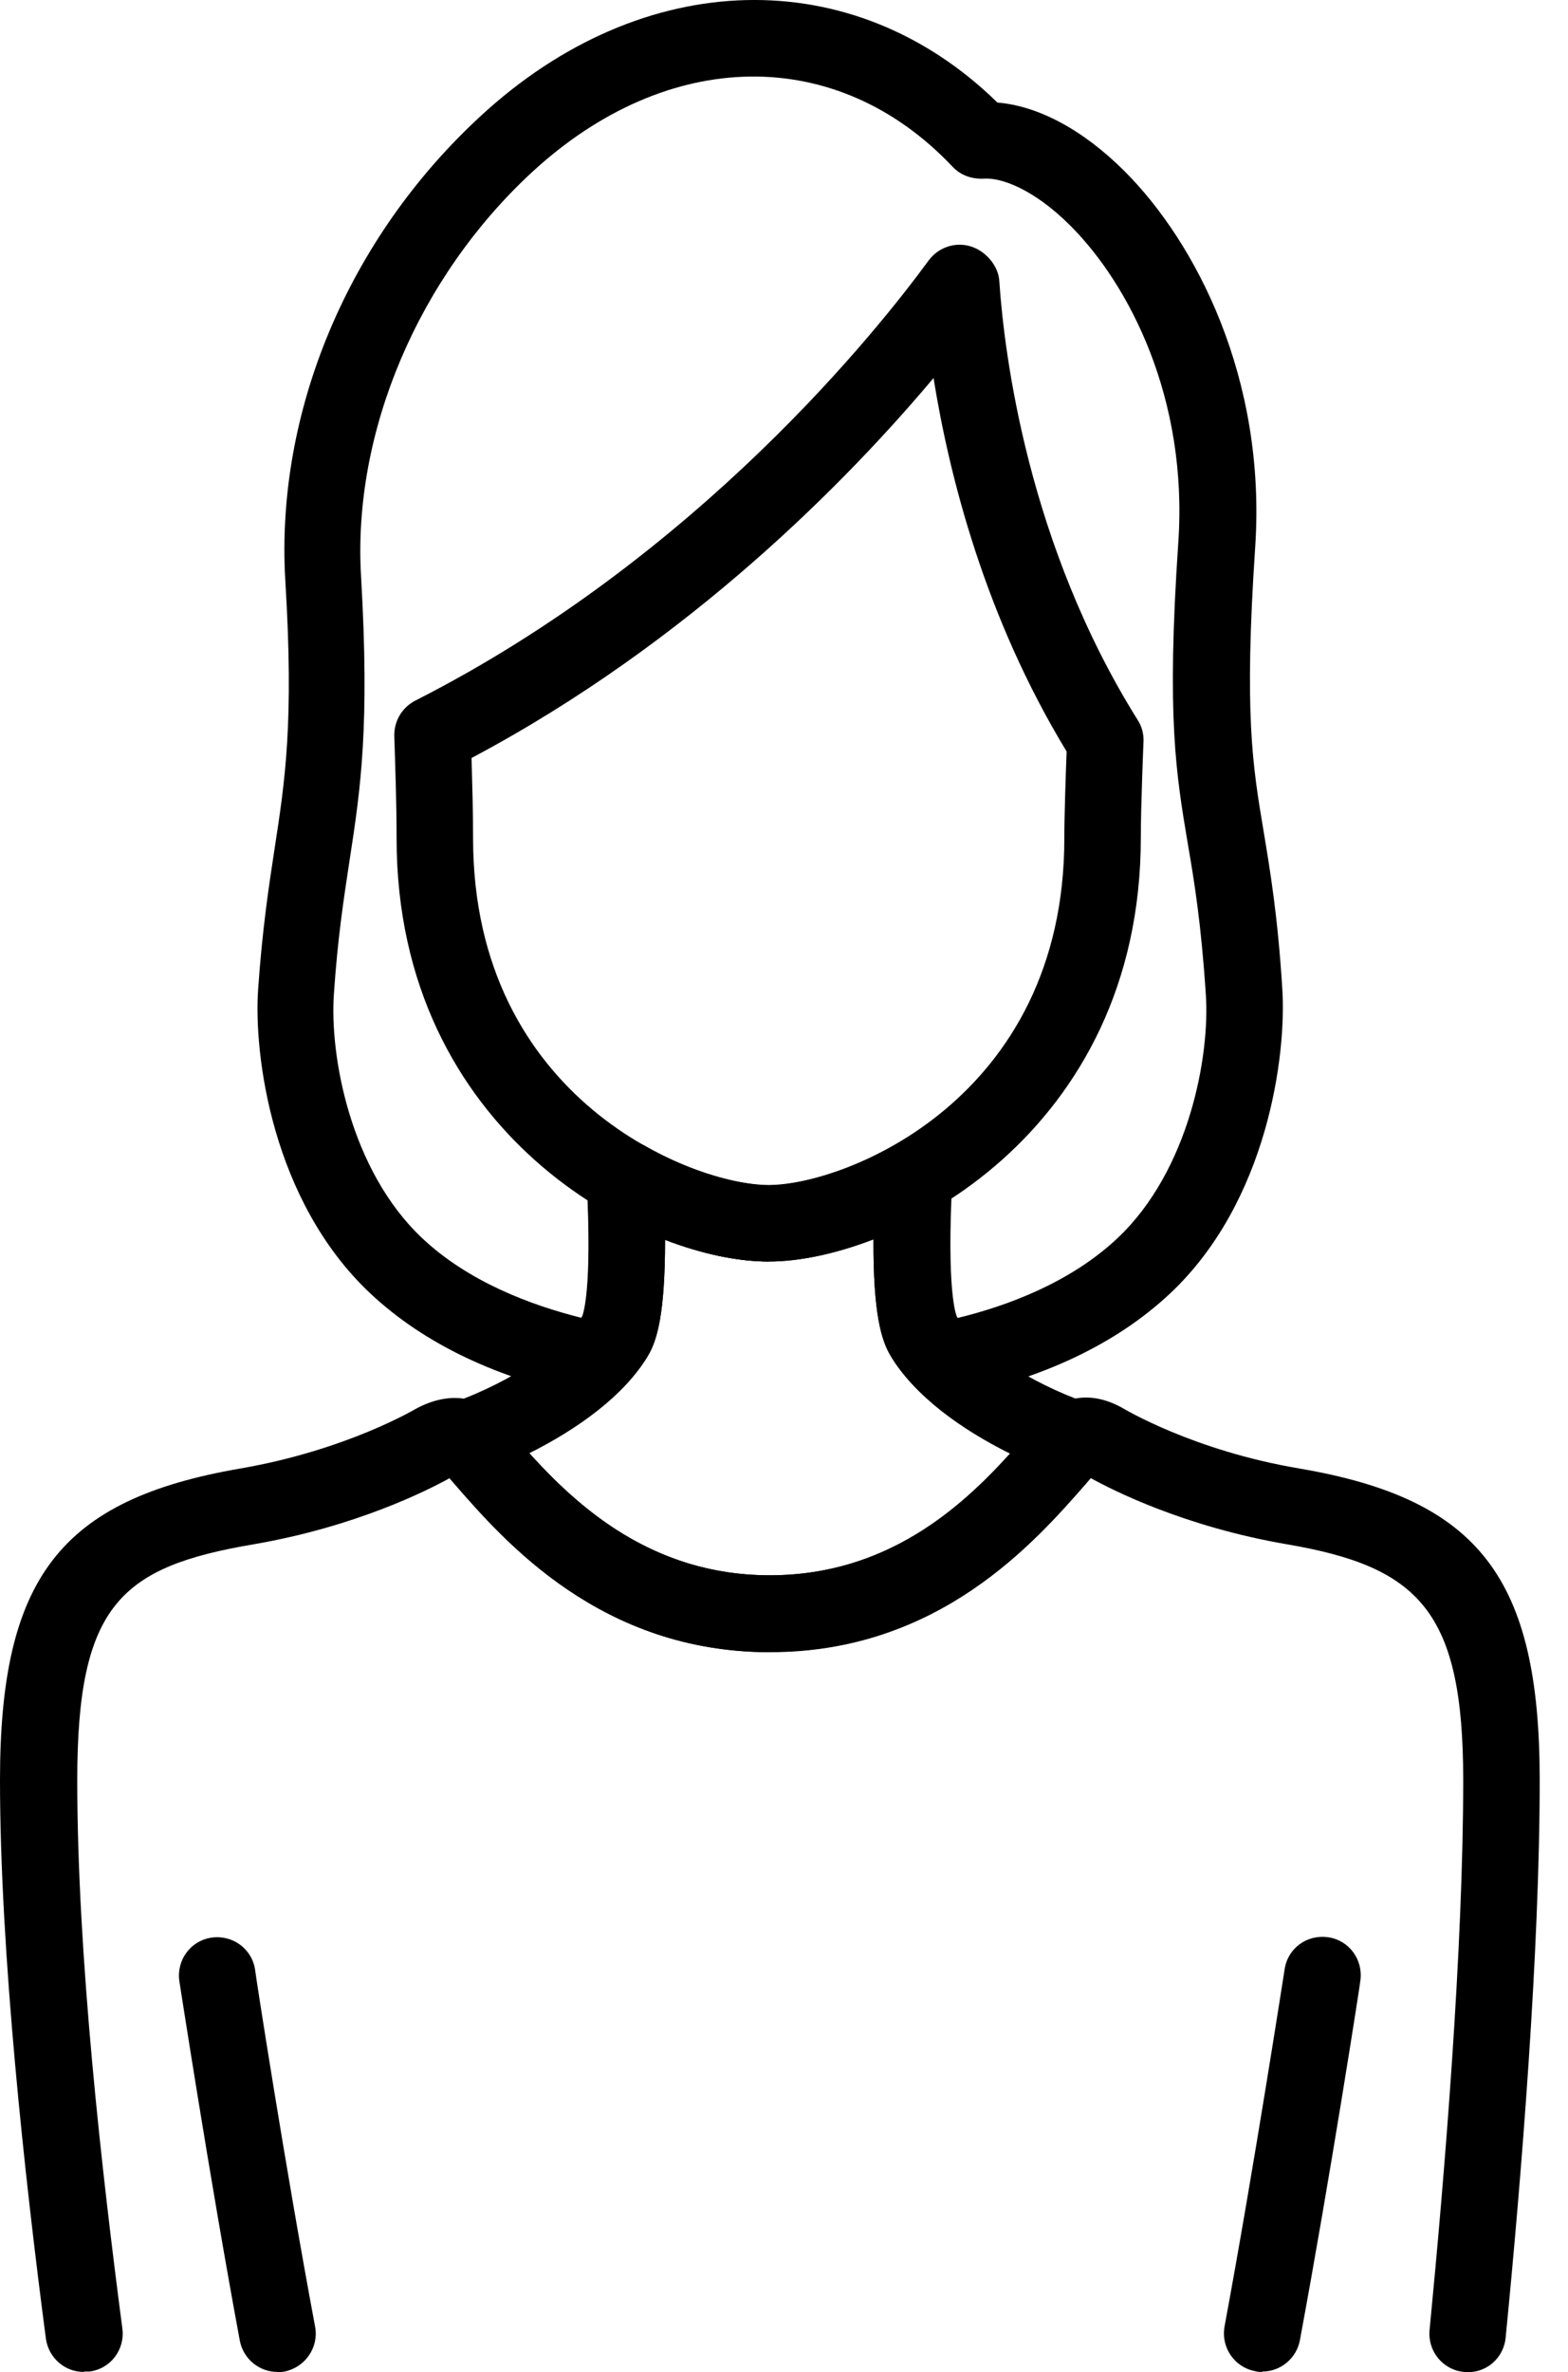 <svg width="41" height="62" viewBox="0 0 41 62" fill="none" xmlns="http://www.w3.org/2000/svg">
<g clip-path="url(#clip0_75_351)">
<path d="M24.64 36.55C24.37 36.55 24.11 36.44 23.92 36.24C23.63 35.94 23.43 35.68 23.28 35.42C23.05 35.03 22.83 34.34 22.84 32.39C21.88 32.76 20.92 32.97 20.1 32.97C19.28 32.97 18.35 32.77 17.39 32.4C17.39 34.34 17.18 35.03 16.95 35.42C16.8 35.68 16.59 35.94 16.32 36.23C16.08 36.48 15.73 36.59 15.4 36.52C13.01 36.04 11.09 35.12 9.69 33.81C7.1 31.38 6.63 27.54 6.75 25.85C6.86 24.27 7.03 23.16 7.18 22.18C7.45 20.42 7.69 18.9 7.46 15.17C7.2 10.77 9.1 6.23 12.56 3.04C16.81 -0.89 22.31 -1.01 26.08 2.68C27.16 2.77 28.33 3.4 29.41 4.48C31.25 6.32 33.12 9.87 32.82 14.31C32.53 18.65 32.75 20 33.04 21.72C33.21 22.75 33.41 23.92 33.53 25.85C33.64 27.55 33.16 31.4 30.59 33.81C29.18 35.13 27.25 36.04 24.84 36.53C24.77 36.54 24.71 36.55 24.64 36.55ZM23.88 29.79C24.06 29.79 24.24 29.84 24.4 29.94C24.71 30.13 24.9 30.48 24.88 30.84C24.73 33.76 24.97 34.36 25 34.42C25 34.42 25.01 34.44 25.02 34.45C26.35 34.13 28 33.51 29.22 32.36C31.1 30.59 31.64 27.58 31.53 25.99C31.41 24.16 31.23 23.04 31.06 22.06C30.75 20.21 30.5 18.75 30.81 14.18C31.07 10.41 29.52 7.43 27.99 5.9C27.03 4.94 26.17 4.63 25.71 4.67C25.4 4.68 25.12 4.58 24.91 4.36C21.89 1.16 17.46 1.22 13.9 4.51C10.93 7.26 9.22 11.3 9.44 15.05C9.67 18.99 9.43 20.61 9.14 22.49C8.99 23.48 8.83 24.5 8.73 25.99C8.62 27.58 9.15 30.58 11.04 32.36C12.25 33.5 13.88 34.11 15.2 34.44C15.2 34.44 15.2 34.42 15.22 34.41C15.24 34.36 15.49 33.76 15.34 30.86C15.32 30.49 15.5 30.15 15.82 29.96C16.13 29.77 16.52 29.76 16.84 29.94C18.17 30.7 19.4 30.98 20.1 30.98C20.8 30.98 22.04 30.7 23.39 29.93C23.54 29.84 23.72 29.8 23.89 29.8L23.88 29.79Z" fill="black"/>
<path d="M33 61.99C32.94 61.99 32.88 61.99 32.82 61.97C32.28 61.87 31.92 61.35 32.02 60.8C32.8 56.59 33.58 51.52 33.59 51.47C33.67 50.92 34.17 50.55 34.73 50.63C35.28 50.71 35.65 51.22 35.57 51.77C35.57 51.82 34.78 56.91 33.99 61.16C33.9 61.64 33.48 61.98 33.01 61.98L33 61.99Z" fill="black"/>
<path d="M7.25 61.99C6.78 61.99 6.36 61.65 6.27 61.17C5.48 56.92 4.7 51.83 4.69 51.78C4.61 51.23 4.98 50.72 5.53 50.64C6.08 50.56 6.59 50.93 6.67 51.48C6.67 51.53 7.45 56.59 8.24 60.81C8.34 61.35 7.98 61.87 7.44 61.98C7.38 61.99 7.32 62 7.26 62L7.25 61.99Z" fill="black"/>
<path d="M2.19 61.99C1.69 61.99 1.27 61.62 1.2 61.12C0.65 56.94 0 51.01 0 46.52C0 41.24 1.58 39.19 6.28 38.38C9.07 37.9 10.87 36.82 10.89 36.81C12.01 36.22 12.7 36.74 12.89 36.91C13.08 37.11 13.22 37.27 13.37 37.45C14.59 38.84 16.63 41.17 20.13 41.17C23.63 41.17 25.67 38.84 26.89 37.45C27.04 37.27 27.19 37.11 27.31 36.97C27.56 36.74 28.26 36.21 29.32 36.78C29.39 36.82 31.19 37.91 33.98 38.38C38.67 39.18 40.26 41.24 40.26 46.52C40.26 51 39.78 56.92 39.37 61.09C39.32 61.64 38.84 62.05 38.28 61.99C37.73 61.94 37.33 61.45 37.38 60.9C37.78 56.77 38.26 50.93 38.26 46.52C38.26 42.11 37.11 40.95 33.65 40.36C30.97 39.9 29.1 38.95 28.52 38.63C28.48 38.67 28.44 38.72 28.4 38.77C27.05 40.31 24.55 43.18 20.14 43.18C15.73 43.18 13.22 40.31 11.88 38.77C11.84 38.72 11.8 38.68 11.76 38.63C11.18 38.95 9.31 39.9 6.63 40.36C3.17 40.95 2.02 41.93 2.02 46.52C2.02 51.11 2.66 56.74 3.2 60.86C3.27 61.41 2.89 61.91 2.34 61.98C2.3 61.98 2.25 61.98 2.21 61.98L2.19 61.99Z" fill="black"/>
<path d="M20.1 32.97C16.81 32.97 10.37 29.63 10.37 21.91C10.37 21.06 10.34 20.16 10.31 19.24C10.3 18.85 10.51 18.49 10.86 18.31C18.27 14.55 23 8.56 24.28 6.81C24.56 6.43 25.06 6.29 25.49 6.48C25.83 6.63 26.11 6.98 26.13 7.35C26.26 9.27 26.88 14.24 29.75 18.82C29.86 18.99 29.91 19.19 29.9 19.39C29.9 19.39 29.83 21.06 29.83 21.89C29.83 29.61 23.39 32.95 20.1 32.95V32.97ZM12.33 19.81C12.35 20.53 12.37 21.23 12.37 21.91C12.37 28.74 18.12 30.97 20.1 30.97C22.08 30.97 27.83 28.74 27.83 21.91C27.83 21.28 27.87 20.17 27.89 19.64C25.75 16.12 24.82 12.43 24.41 9.88C22.2 12.51 18.06 16.77 12.33 19.81Z" fill="black"/>
<path d="M20.13 43.18C15.72 43.18 13.21 40.31 11.87 38.77C11.75 38.63 11.64 38.5 11.53 38.39C11.28 38.17 11.14 37.83 11.18 37.5C11.23 37.12 11.47 36.8 11.82 36.67C13.36 36.12 14.76 35.19 15.23 34.41C15.25 34.36 15.5 33.76 15.35 30.86C15.33 30.49 15.51 30.15 15.83 29.96C16.14 29.77 16.53 29.76 16.85 29.94C18.18 30.7 19.41 30.98 20.11 30.98C20.81 30.98 22.05 30.7 23.4 29.93C23.71 29.75 24.11 29.75 24.42 29.94C24.73 30.13 24.92 30.48 24.9 30.84C24.75 33.7 24.99 34.34 25.02 34.41C25.49 35.2 26.9 36.13 28.44 36.67C28.79 36.79 29.05 37.1 29.1 37.47C29.15 37.82 29.01 38.17 28.73 38.39C28.64 38.49 28.53 38.62 28.41 38.76C27.06 40.3 24.56 43.17 20.15 43.17L20.13 43.18ZM13.84 37.98C15.09 39.36 17.04 41.17 20.13 41.17C23.22 41.17 25.16 39.37 26.41 37.99C25.16 37.37 23.91 36.49 23.28 35.42C23.05 35.03 22.83 34.34 22.84 32.39C21.88 32.76 20.92 32.97 20.1 32.97C19.28 32.97 18.35 32.77 17.39 32.4C17.39 34.34 17.18 35.03 16.95 35.42C16.33 36.48 15.08 37.36 13.84 37.98Z" fill="black"/>
</g>
<defs>
<clipPath id="clip0_75_351">
<rect width="40.26" height="62" fill="white"/>
</clipPath>
</defs>
</svg>
